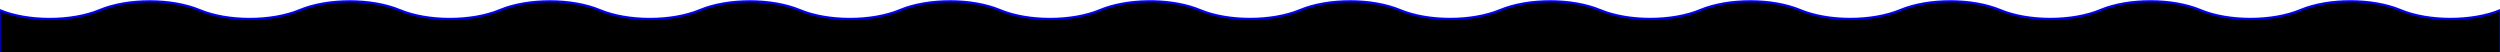 <?xml version="1.0" encoding="UTF-8"?> <svg xmlns="http://www.w3.org/2000/svg" width="1200" height="25" viewBox="0 0 1200 25" fill="none"><path d="M-0.186 25V4.833C13.355 10.477 34.268 10.477 47.826 4.833C61.367 -0.812 82.28 -0.812 95.837 4.833C109.378 10.477 130.292 10.477 143.849 4.833H143.865C157.406 -0.812 178.32 -0.812 191.877 4.833H191.893C205.45 10.477 226.348 10.477 239.905 4.833C253.446 -0.812 274.359 -0.812 287.916 4.833C301.457 10.477 322.371 10.477 335.928 4.833C349.469 -0.812 370.382 -0.812 383.94 4.833H383.956C397.497 10.477 418.41 10.477 431.968 4.833L431.984 4.821C445.525 -0.823 466.438 -0.823 479.979 4.821L479.996 4.833C493.536 10.477 514.45 10.477 527.991 4.833L528.007 4.821C540.783 -0.501 560.118 -0.812 573.643 3.914L576.003 4.821C589.543 10.465 610.457 10.465 624.014 4.821C637.555 -0.823 658.469 -0.823 672.026 4.821C685.567 10.465 706.48 10.465 720.037 4.821H720.054C733.595 -0.823 754.508 -0.823 768.065 4.821H768.082C781.639 10.465 802.536 10.465 816.093 4.821C829.634 -0.823 850.548 -0.823 864.105 4.821C877.646 10.465 898.559 10.465 912.117 4.821C925.657 -0.823 946.571 -0.823 960.128 4.821H960.144C973.685 10.465 994.599 10.465 1008.16 4.821L1008.17 4.809C1021.71 -0.835 1042.63 -0.835 1056.17 4.809L1056.18 4.821C1069.72 10.465 1090.64 10.465 1104.18 4.821L1104.2 4.809C1117.74 -0.835 1138.65 -0.835 1152.19 4.809L1152.22 4.821C1165.76 10.465 1186.68 10.465 1200.22 4.821V24.988" fill="black"></path><path d="M-0.186 25V4.833C13.355 10.477 34.268 10.477 47.826 4.833C61.367 -0.812 82.28 -0.812 95.837 4.833C109.378 10.477 130.292 10.477 143.849 4.833H143.865C157.406 -0.812 178.32 -0.812 191.877 4.833H191.893C205.45 10.477 226.348 10.477 239.905 4.833C253.446 -0.812 274.359 -0.812 287.916 4.833C301.457 10.477 322.371 10.477 335.928 4.833C349.469 -0.812 370.382 -0.812 383.94 4.833H383.956C397.497 10.477 418.41 10.477 431.968 4.833L431.984 4.821C445.525 -0.823 466.438 -0.823 479.979 4.821L479.995 4.833C493.536 10.477 514.45 10.477 527.991 4.833L528.007 4.821C540.783 -0.501 560.118 -0.812 573.643 3.914L576.002 4.821C589.543 10.465 610.457 10.465 624.014 4.821C637.555 -0.823 658.469 -0.823 672.026 4.821C685.567 10.465 706.48 10.465 720.037 4.821H720.054C733.595 -0.823 754.508 -0.823 768.065 4.821H768.082C781.639 10.465 802.536 10.465 816.093 4.821C829.634 -0.823 850.548 -0.823 864.105 4.821C877.646 10.465 898.559 10.465 912.117 4.821C925.657 -0.823 946.571 -0.823 960.128 4.821H960.144C973.685 10.465 994.599 10.465 1008.16 4.821L1008.17 4.809C1021.71 -0.835 1042.63 -0.835 1056.17 4.809L1056.18 4.821C1069.72 10.465 1090.64 10.465 1104.18 4.821L1104.2 4.809C1117.74 -0.835 1138.65 -0.835 1152.19 4.809L1152.22 4.821C1165.76 10.465 1186.68 10.465 1200.22 4.821V24.988" stroke="#0000FF" stroke-miterlimit="10"></path></svg> 